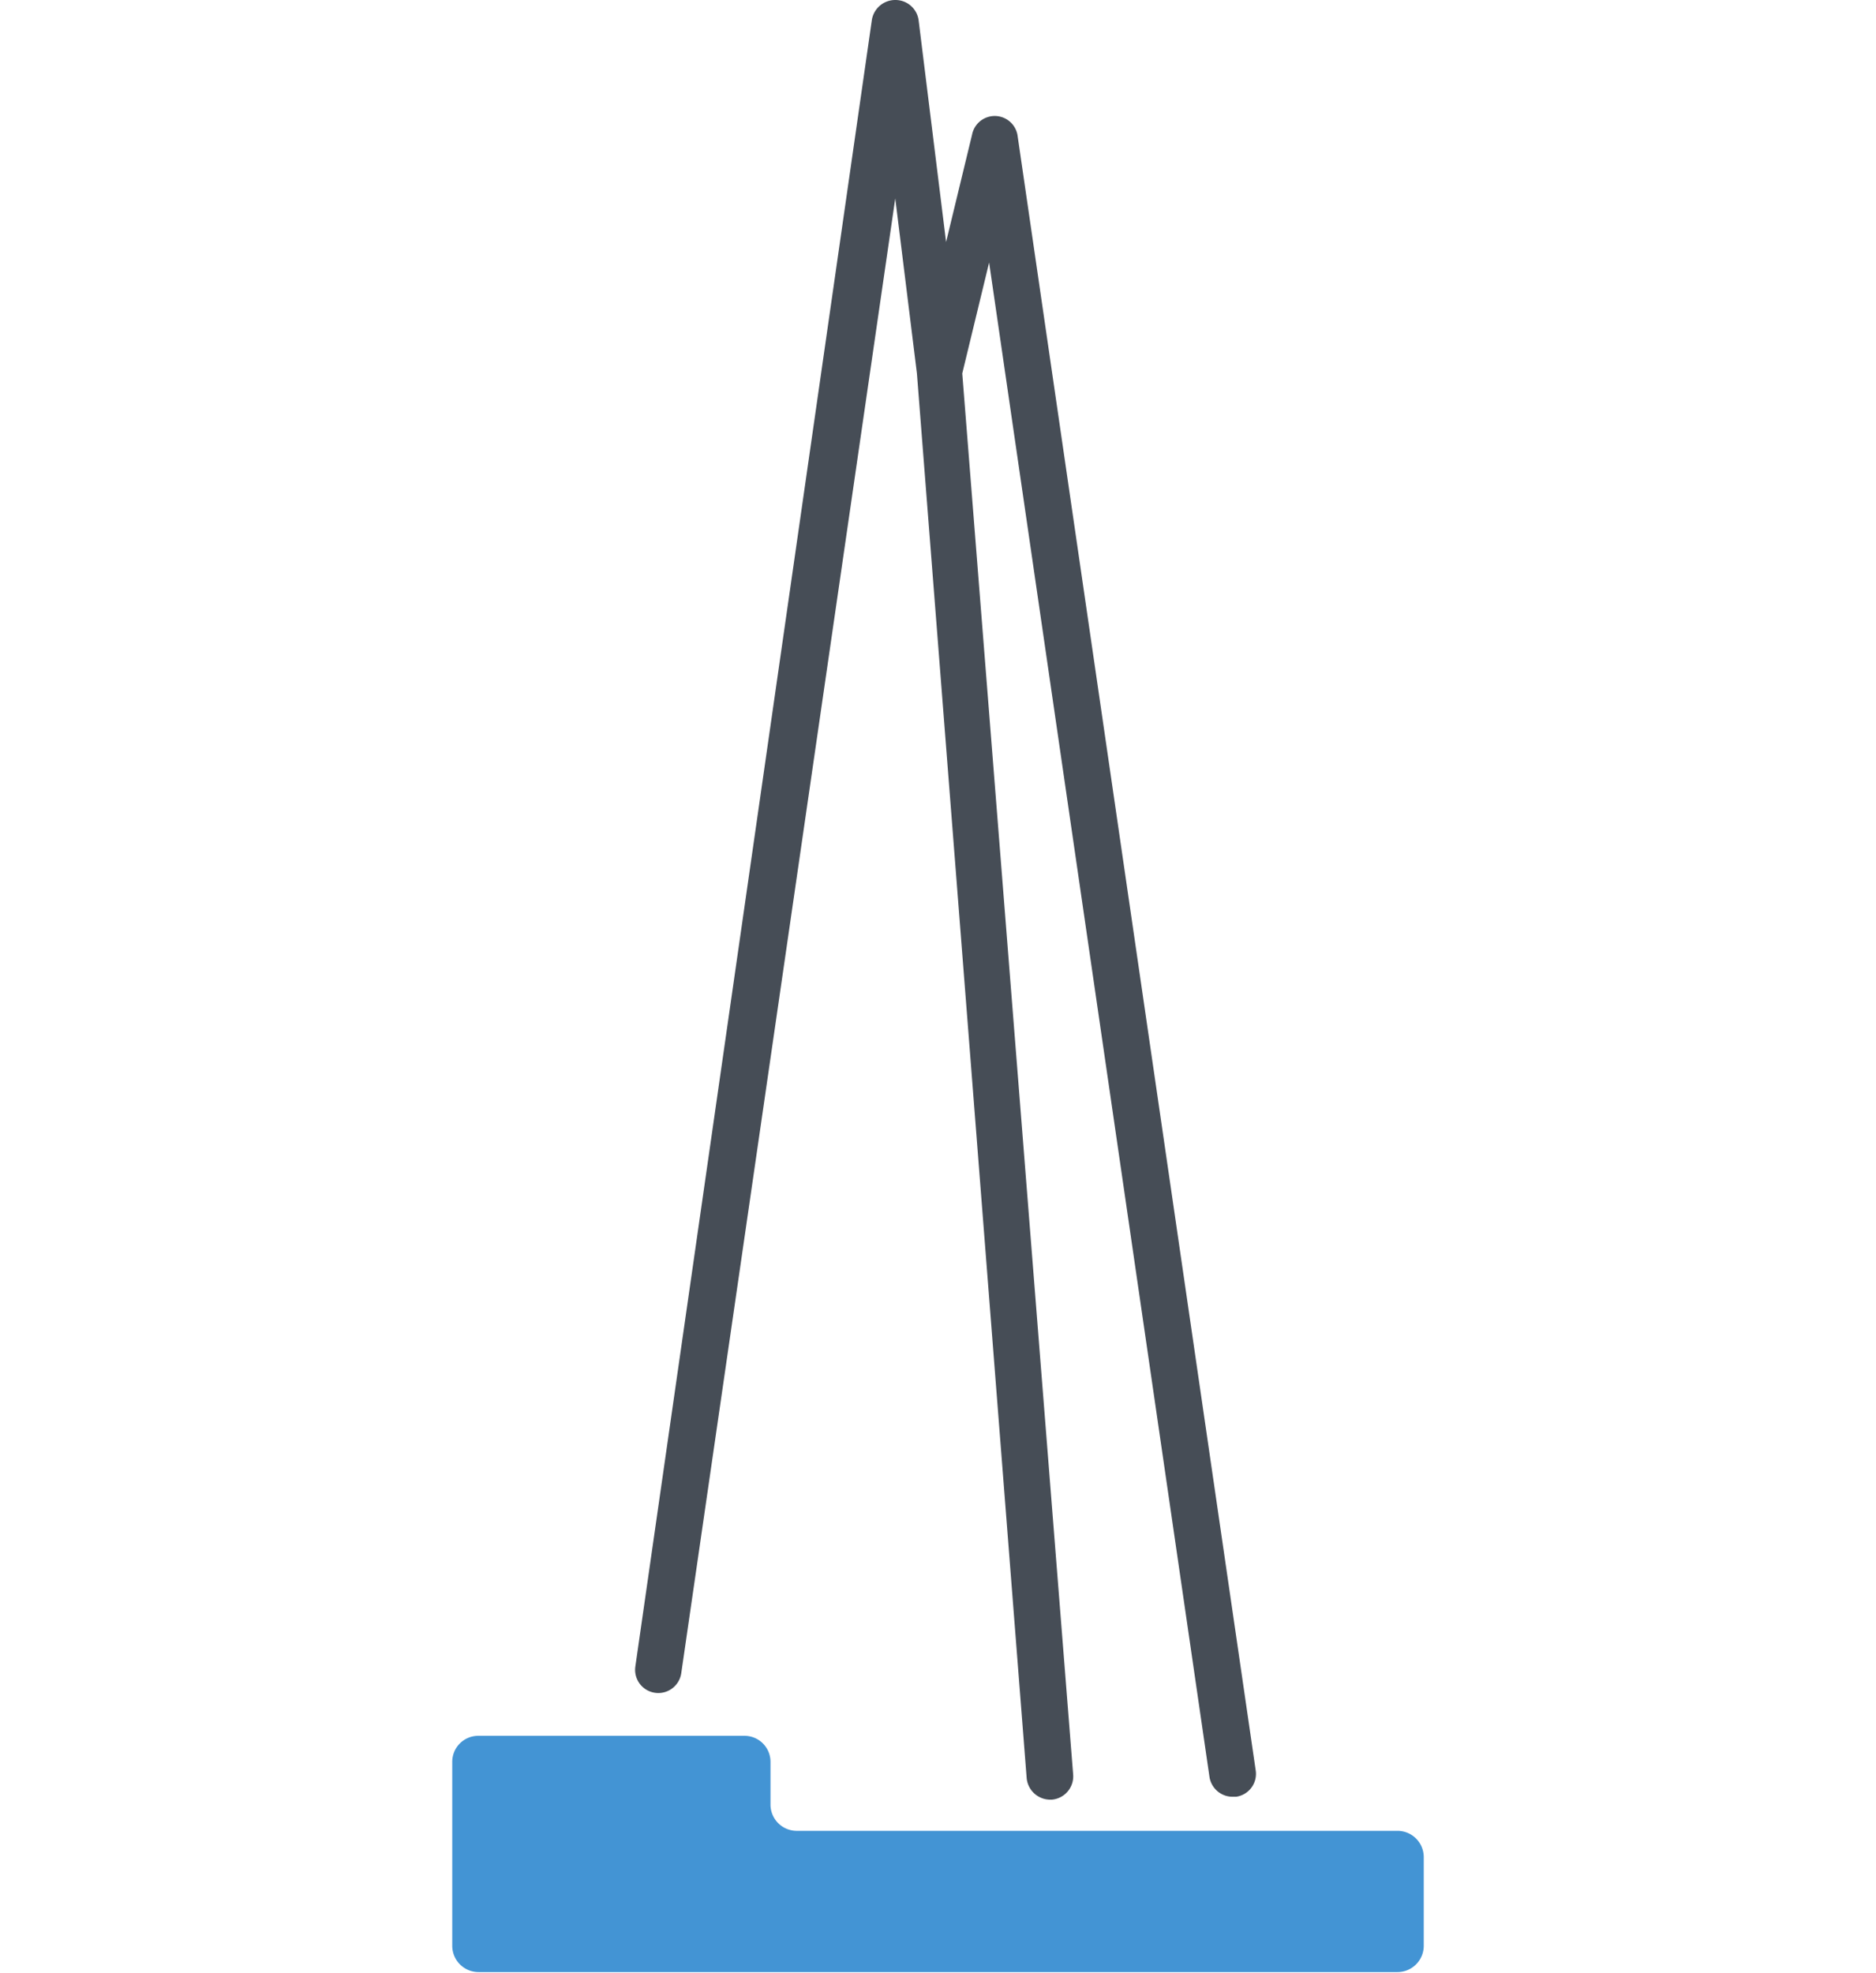 <svg xmlns="http://www.w3.org/2000/svg" width="64.96" height="68.3" viewBox="0 0 64.96 68.3"><defs><style>.bd9d9511-7cb0-4dcb-b756-c46123f6cd9f{fill:#464d56;}.b926b260-a43c-4ae9-94e9-5a4bf23a23eb{fill:#4394d4;}.a296a8c9-cd0b-4c81-b97c-1fc9ccedb63e{fill:none;}</style></defs><g id="ba948734-ca39-4aa4-9e1f-d12abe9a8d6d" data-name="Layer 2"><g id="a356178b-b7f6-4970-876e-d49074aeffe7" data-name="Layer 1"><g id="e8a9766b-5f81-49dc-9c1d-9431b0d3848a" data-name="London"><path class="bd9d9511-7cb0-4dcb-b756-c46123f6cd9f" d="M43.48,61.29,35.24,4.73a.8.8,0,0,0-1.58-.07l-.9,3.72L31.81.71A.81.81,0,0,0,31,0a.82.82,0,0,0-.81.69L22,57.7a.8.8,0,1,0,1.59.23L31,6.87l.75,6.06,3.8,48.63a.82.82,0,0,0,.81.75h.06a.81.81,0,0,0,.74-.87L33.32,12.93l.93-3.84,7.63,52.43a.81.81,0,0,0,.8.69h.12A.8.8,0,0,0,43.48,61.29Z"/><path class="b926b260-a43c-4ae9-94e9-5a4bf23a23eb" d="M26.68,62.48V61a.9.9,0,0,0-.91-.9h-9.2a.9.9,0,0,0-.91.9v6.37a.91.91,0,0,0,.91.91H48.39a.91.91,0,0,0,.91-.91V64.3a.91.91,0,0,0-.91-.91H27.59A.91.91,0,0,1,26.68,62.48Z"/></g><rect class="a296a8c9-cd0b-4c81-b97c-1fc9ccedb63e" width="64.96" height="68.3"/></g></g></svg>
